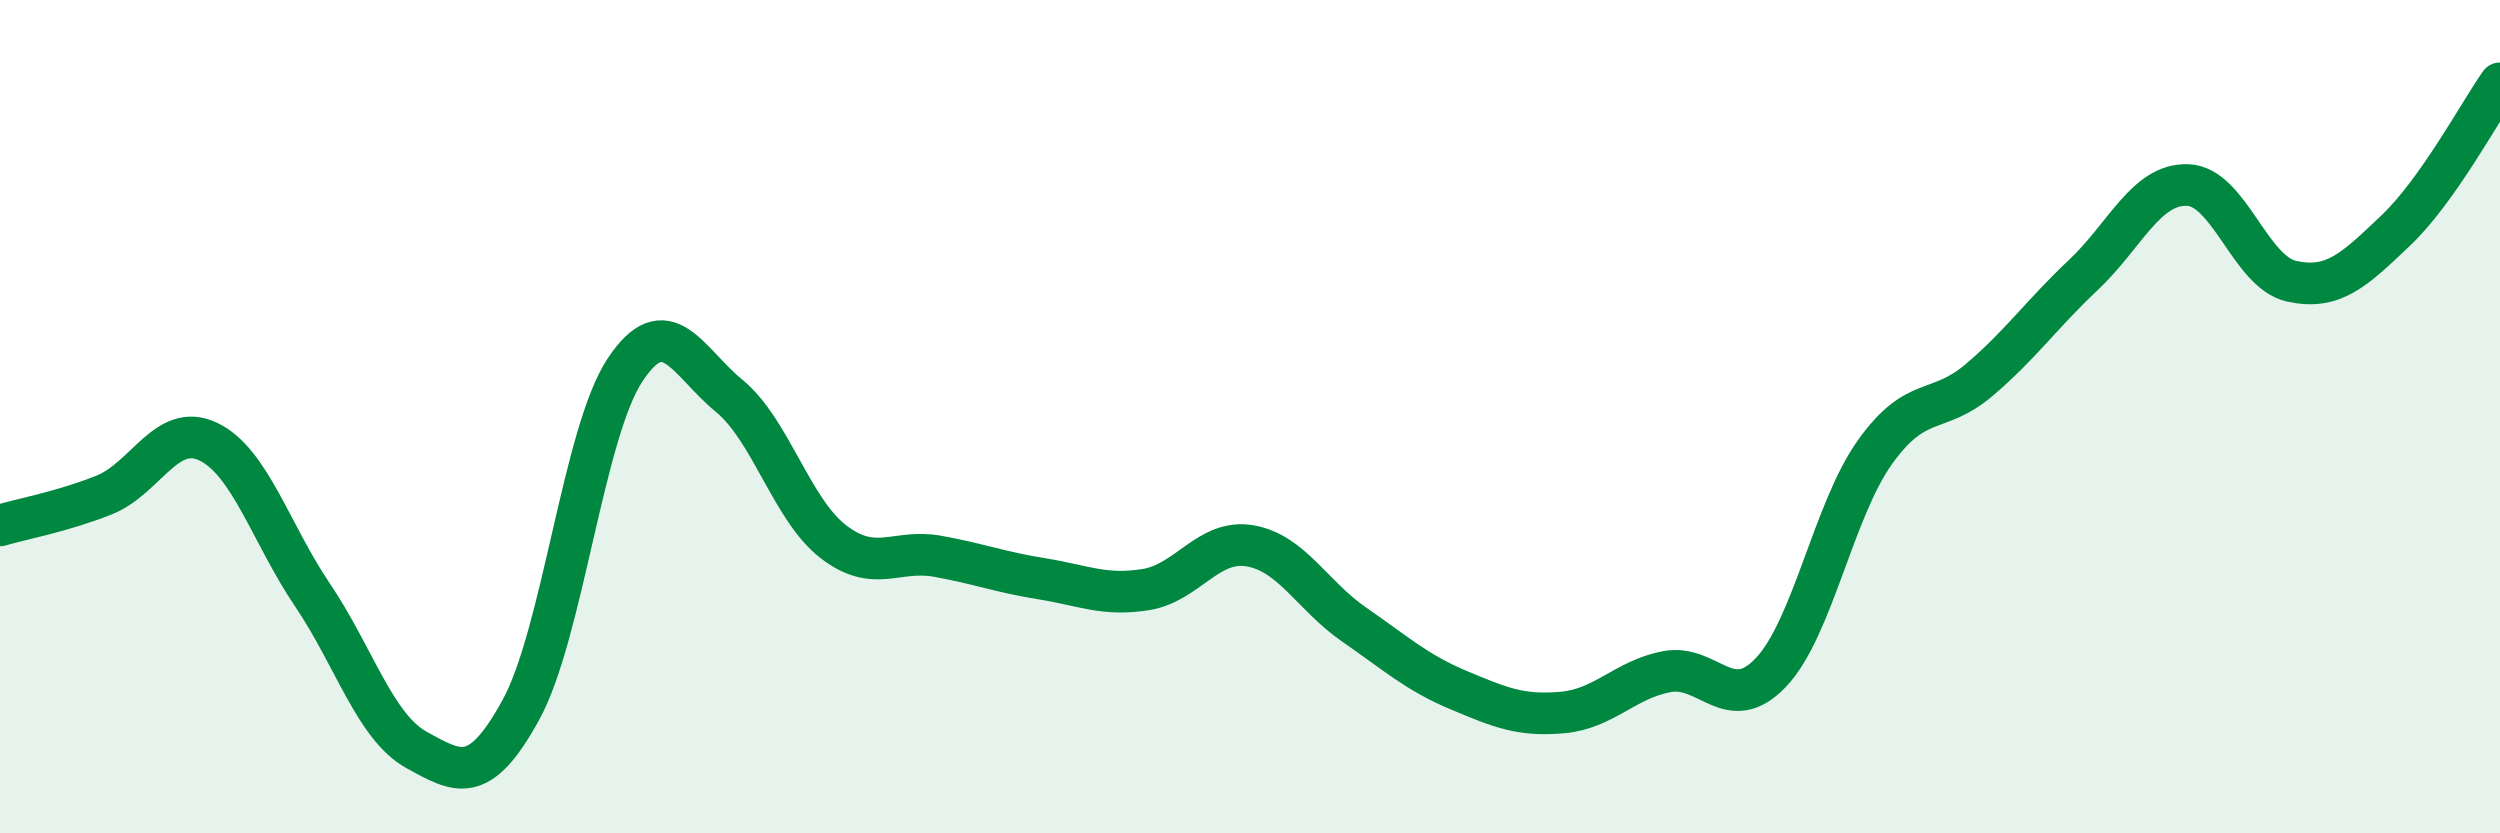 
    <svg width="60" height="20" viewBox="0 0 60 20" xmlns="http://www.w3.org/2000/svg">
      <path
        d="M 0,12.61 C 0.5,12.46 1.5,12.28 2.5,11.88 C 3.5,11.48 4,10.12 5,10.6 C 6,11.08 6.5,12.8 7.5,14.28 C 8.5,15.76 9,17.45 10,18 C 11,18.55 11.5,18.86 12.5,17.04 C 13.5,15.22 14,10.39 15,8.88 C 16,7.37 16.5,8.68 17.5,9.5 C 18.5,10.32 19,12.23 20,13 C 21,13.77 21.5,13.17 22.5,13.35 C 23.5,13.53 24,13.73 25,13.89 C 26,14.05 26.5,14.31 27.5,14.15 C 28.5,13.99 29,12.93 30,13.1 C 31,13.27 31.5,14.3 32.5,14.99 C 33.5,15.68 34,16.14 35,16.56 C 36,16.98 36.5,17.19 37.5,17.1 C 38.5,17.01 39,16.31 40,16.12 C 41,15.93 41.5,17.19 42.5,16.14 C 43.5,15.09 44,12.25 45,10.85 C 46,9.45 46.5,9.97 47.5,9.12 C 48.5,8.27 49,7.54 50,6.6 C 51,5.66 51.5,4.41 52.5,4.44 C 53.5,4.47 54,6.53 55,6.75 C 56,6.97 56.5,6.48 57.5,5.53 C 58.5,4.58 59.5,2.71 60,2L60 20L0 20Z"
        fill="#008740"
        opacity="0.1"
        stroke-linecap="round"
        stroke-linejoin="round"
      />
      <path
        d="M 0,12.61 C 0.5,12.46 1.5,12.28 2.5,11.88 C 3.5,11.48 4,10.12 5,10.6 C 6,11.08 6.5,12.8 7.5,14.28 C 8.5,15.76 9,17.45 10,18 C 11,18.55 11.5,18.86 12.5,17.04 C 13.5,15.22 14,10.39 15,8.88 C 16,7.37 16.5,8.68 17.5,9.5 C 18.5,10.32 19,12.23 20,13 C 21,13.77 21.5,13.17 22.5,13.35 C 23.5,13.53 24,13.73 25,13.89 C 26,14.05 26.5,14.31 27.5,14.15 C 28.5,13.99 29,12.93 30,13.1 C 31,13.27 31.5,14.3 32.5,14.99 C 33.5,15.68 34,16.14 35,16.56 C 36,16.98 36.5,17.19 37.5,17.1 C 38.5,17.01 39,16.31 40,16.12 C 41,15.93 41.5,17.19 42.5,16.14 C 43.5,15.09 44,12.25 45,10.85 C 46,9.45 46.5,9.97 47.5,9.12 C 48.5,8.27 49,7.54 50,6.6 C 51,5.66 51.5,4.41 52.5,4.44 C 53.5,4.47 54,6.53 55,6.75 C 56,6.97 56.5,6.48 57.5,5.53 C 58.5,4.58 59.5,2.71 60,2"
        stroke="#008740"
        stroke-width="1"
        fill="none"
        stroke-linecap="round"
        stroke-linejoin="round"
      />
    </svg>
  